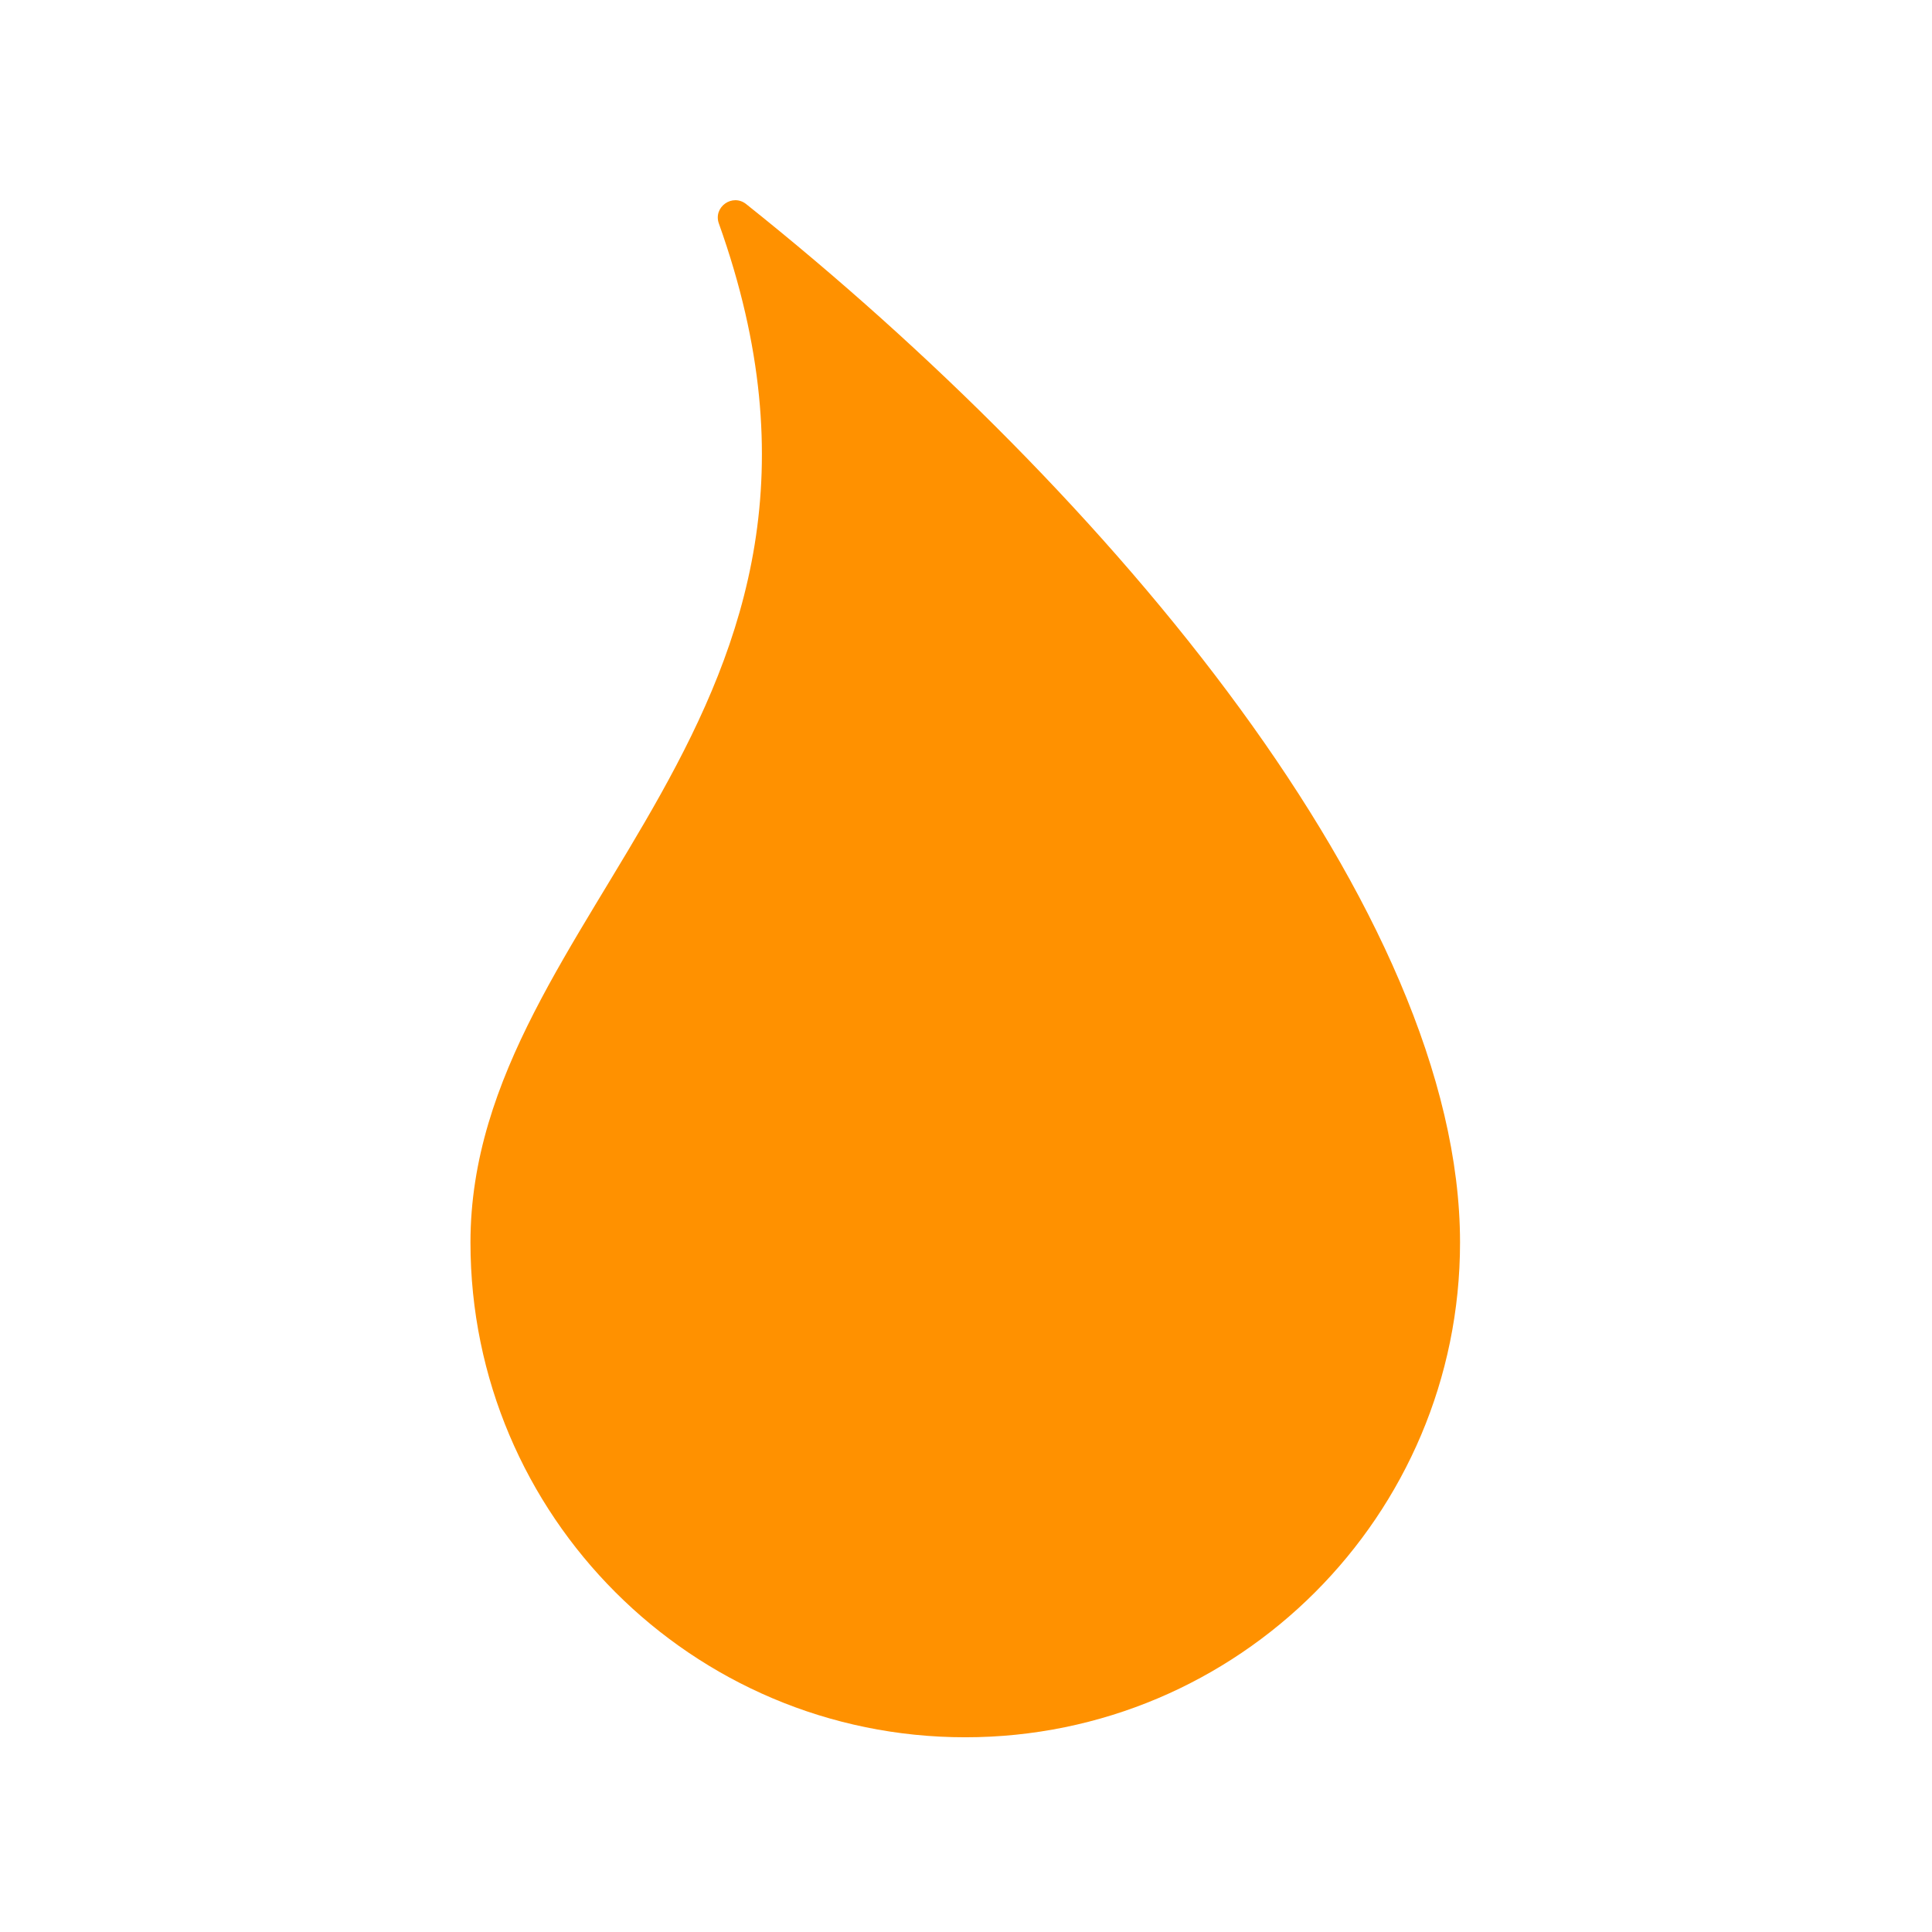 <svg xmlns="http://www.w3.org/2000/svg" xmlns:xlink="http://www.w3.org/1999/xlink" width="766" zoomAndPan="magnify" viewBox="0 0 574.5 574.5" height="766" preserveAspectRatio="xMidYMid meet" version="1.0"><defs><clipPath id="9303f051fb"><path d="M 139.77 59 L 434.262 59 L 434.262 516.75 L 139.77 516.75 Z M 139.77 59 " clip-rule="nonzero"/></clipPath></defs><g clip-path="url(#9303f051fb)"><path fill="#ff9100" d="M 221.891 60.695 C 217.812 57.441 212.008 61.551 213.762 66.461 C 266.352 213.555 139.898 270.469 139.898 369.469 C 139.898 450.672 205.824 516.598 287.027 516.598 C 368.234 516.598 434.156 450.672 434.156 369.469 C 434.156 271.18 330.32 147.168 221.891 60.695 Z M 221.891 60.695 " fill-opacity="1" fill-rule="evenodd"/></g></svg>